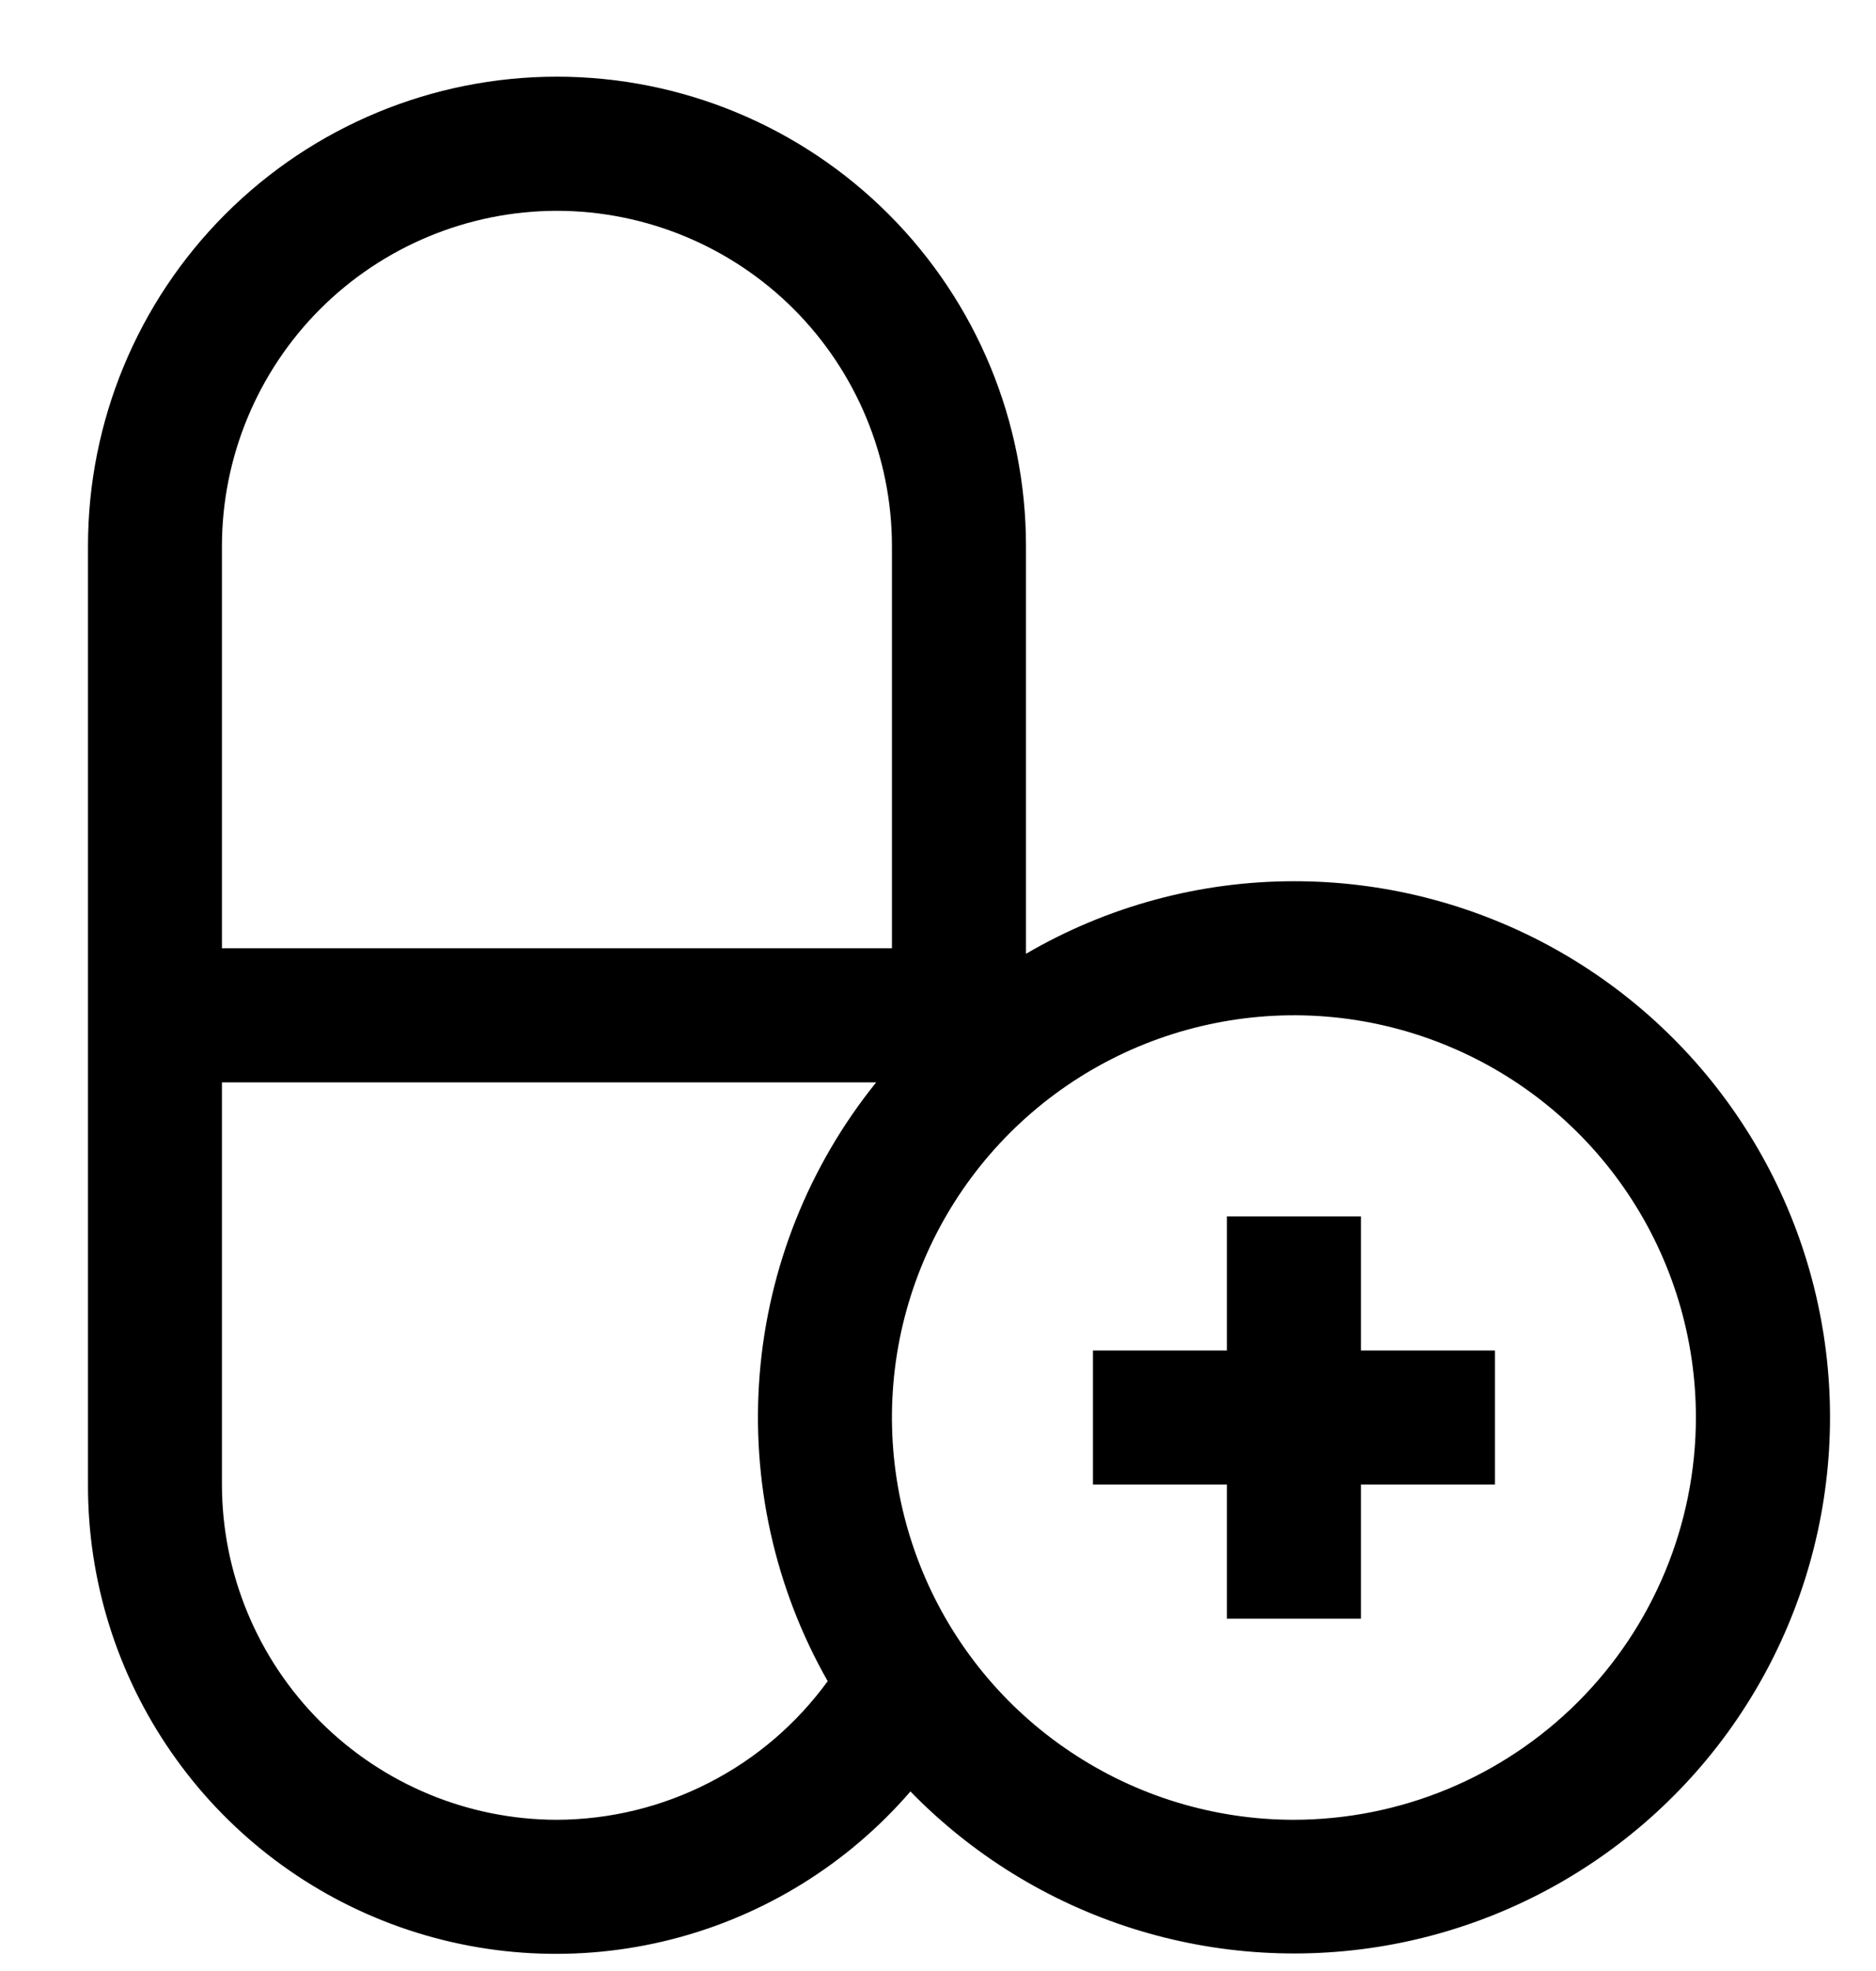 <?xml version="1.0" encoding="UTF-8"?> <svg xmlns="http://www.w3.org/2000/svg" width="20" height="21" viewBox="0 0 20 21" fill="none"><path d="M13.795 9.389C12.79 9.389 11.805 9.656 10.938 10.162V5.817C10.938 4.491 10.411 3.22 9.473 2.282C8.535 1.344 7.264 0.817 5.937 0.817C4.611 0.817 3.34 1.344 2.402 2.282C1.464 3.22 0.938 4.491 0.938 5.817V15.817C0.935 16.836 1.245 17.832 1.826 18.669C2.406 19.507 3.229 20.147 4.184 20.503C5.139 20.859 6.18 20.914 7.167 20.661C8.154 20.408 9.04 19.858 9.706 19.087C10.364 19.762 11.178 20.264 12.077 20.548C12.976 20.832 13.931 20.889 14.858 20.714C15.784 20.539 16.653 20.137 17.386 19.545C18.12 18.953 18.695 18.189 19.061 17.32C19.427 16.451 19.573 15.506 19.485 14.567C19.397 13.629 19.078 12.726 18.556 11.941C18.035 11.156 17.327 10.512 16.496 10.066C15.665 9.621 14.737 9.388 13.795 9.389ZM5.937 2.246C6.884 2.247 7.792 2.624 8.462 3.293C9.131 3.963 9.508 4.871 9.509 5.817V10.103H2.366V5.817C2.367 4.871 2.744 3.963 3.413 3.293C4.083 2.624 4.991 2.247 5.937 2.246ZM5.937 19.389C4.991 19.388 4.083 19.011 3.413 18.341C2.744 17.672 2.367 16.764 2.366 15.817V11.532H9.341C8.624 12.42 8.191 13.504 8.099 14.642C8.007 15.78 8.259 16.919 8.824 17.912C8.493 18.367 8.059 18.739 7.557 18.995C7.056 19.252 6.501 19.387 5.937 19.389ZM13.795 19.389C12.947 19.389 12.118 19.137 11.414 18.666C10.709 18.196 10.159 17.526 9.835 16.743C9.511 15.96 9.426 15.098 9.591 14.267C9.757 13.436 10.165 12.672 10.764 12.073C11.364 11.473 12.127 11.065 12.959 10.9C13.79 10.734 14.652 10.819 15.435 11.144C16.218 11.468 16.887 12.017 17.358 12.722C17.829 13.427 18.08 14.255 18.08 15.103C18.079 16.239 17.627 17.329 16.824 18.132C16.02 18.936 14.931 19.387 13.795 19.389Z" fill="black"></path><path d="M15.938 14.389H14.509V12.96H13.08V14.389H11.652V15.817H13.08V17.246H14.509V15.817H15.938V14.389Z" fill="black"></path></svg> 